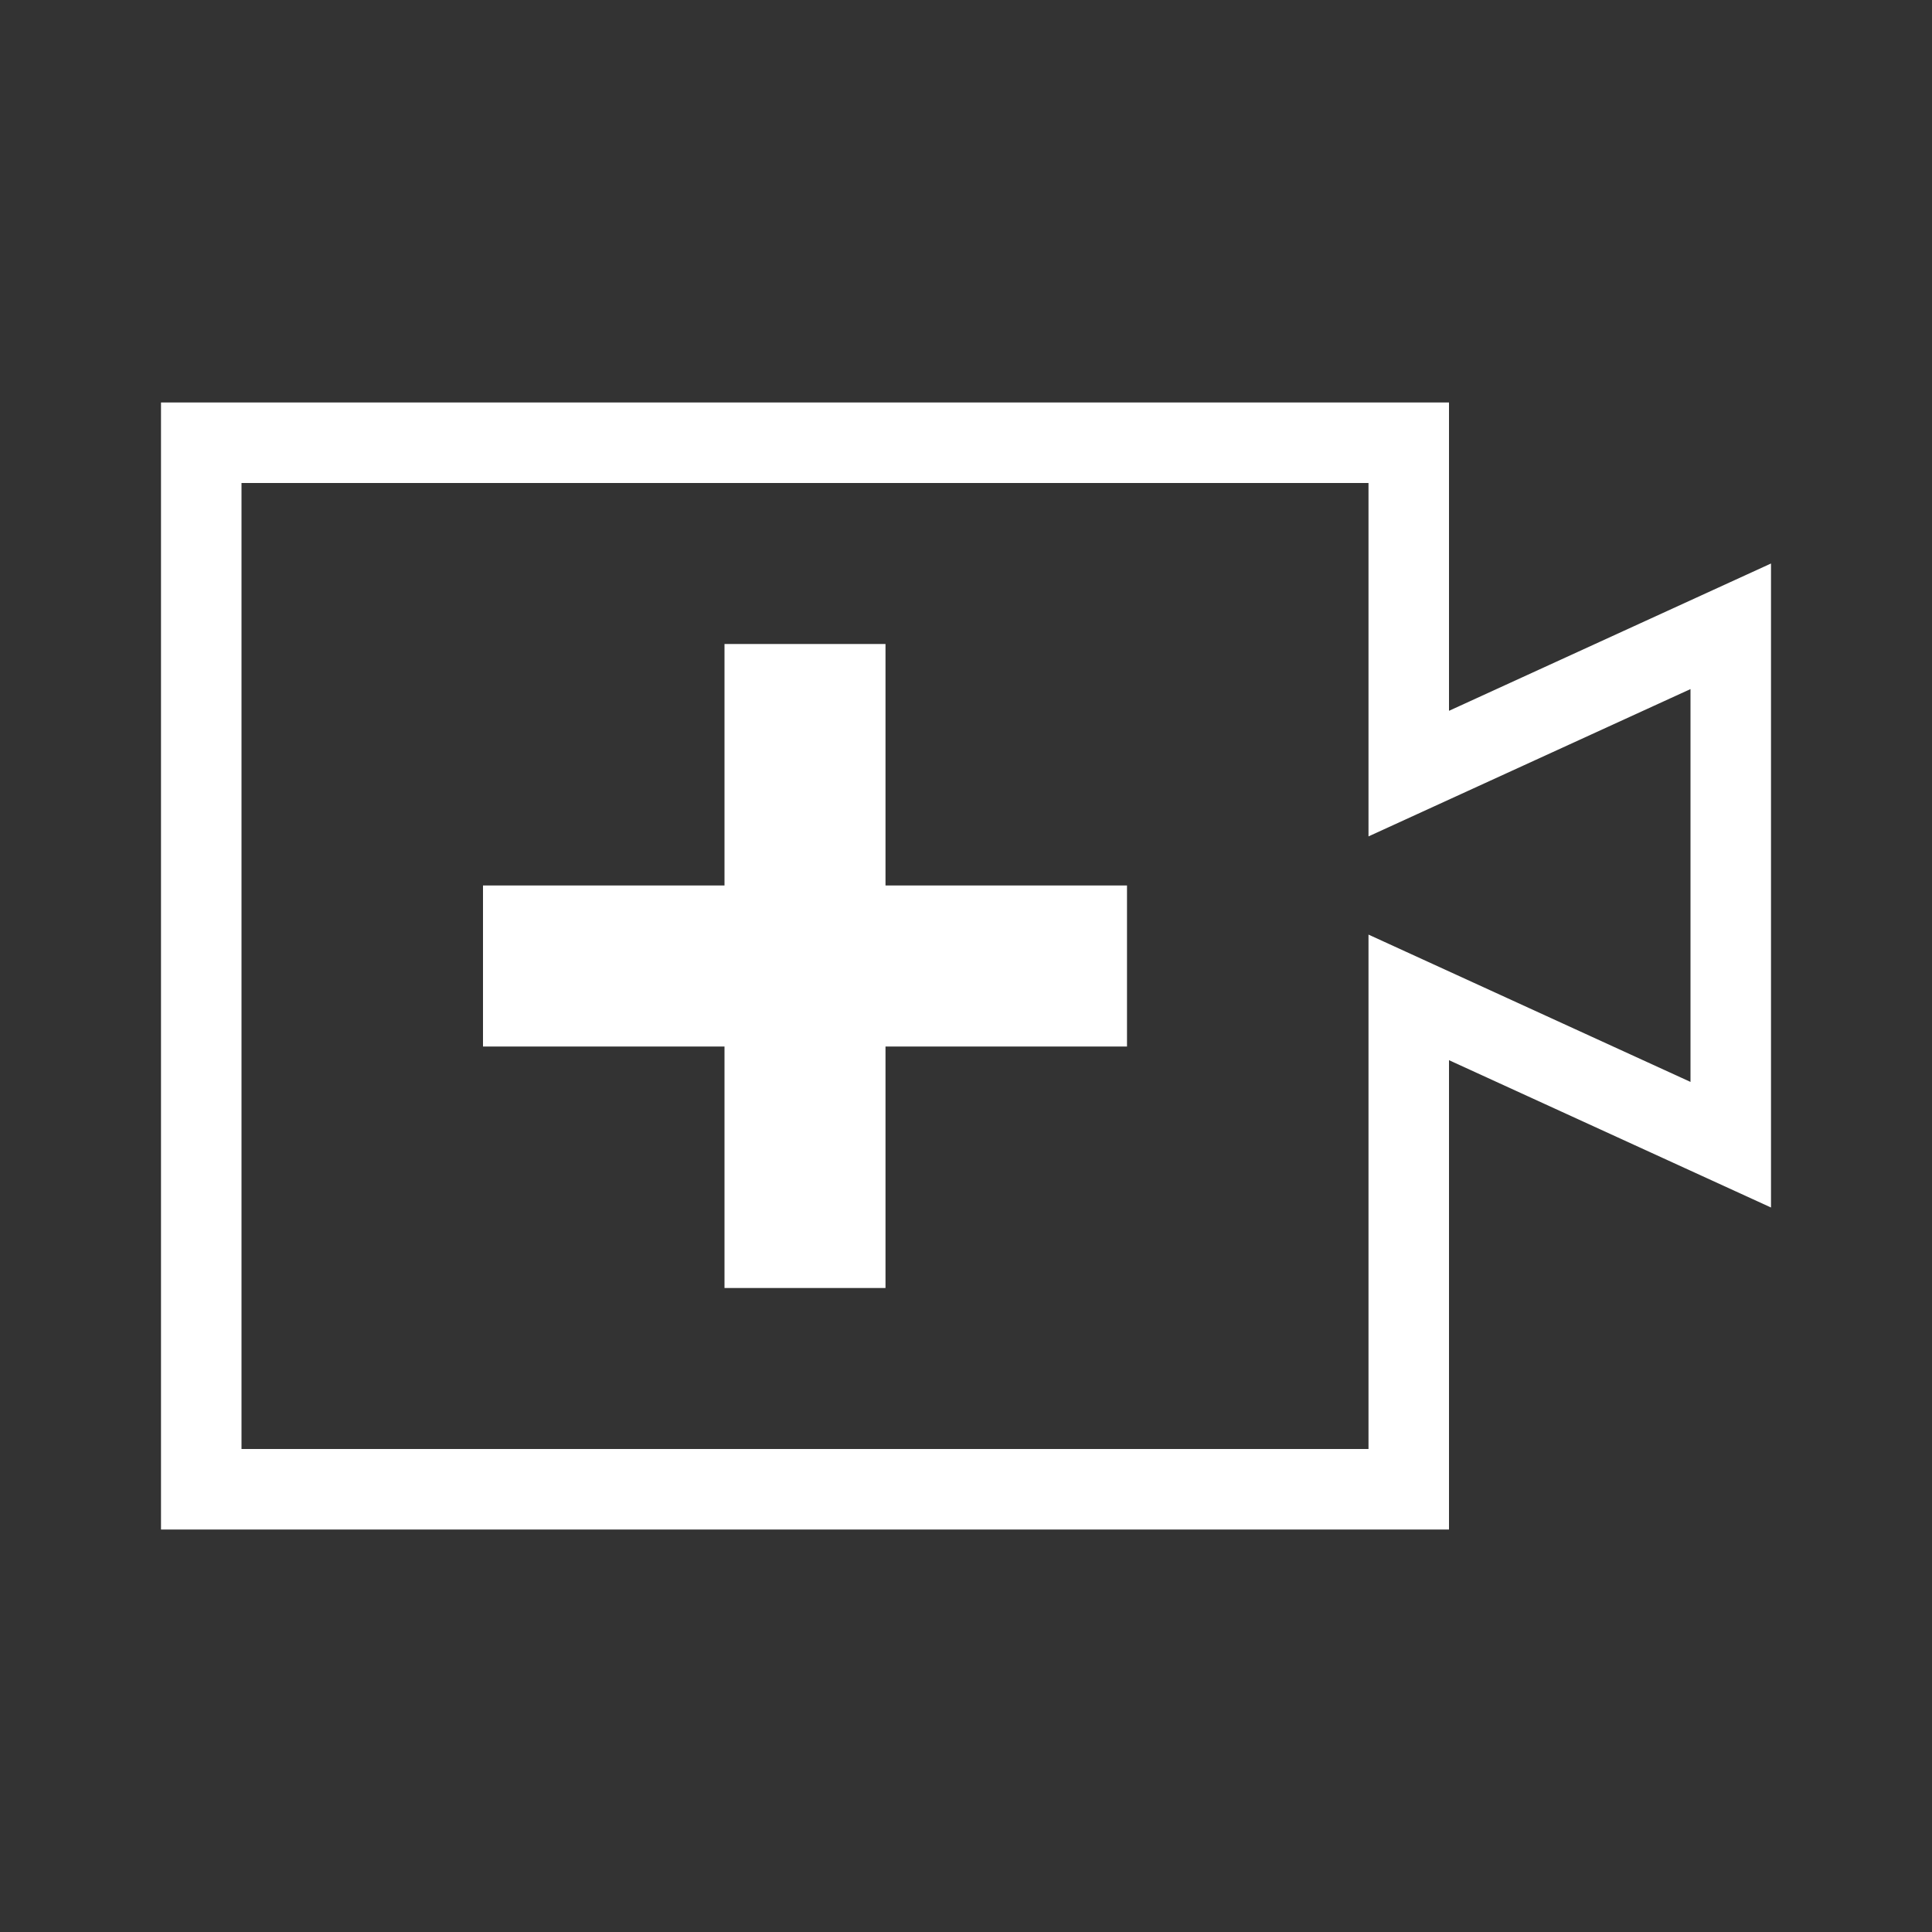 <svg width="24" height="24" viewBox="0 0 24 24" fill="none" xmlns="http://www.w3.org/2000/svg">
<rect x="0" y="0" width="24" height="24" fill="#333333" stroke="none"/>
<path d="M14 13H11V16H9V13H6V11H9V8H11V11H14V13ZM17 6H3V18H17V11.61L21 13.44V8.56L17 10.39V6ZM18 5V8.83L22 7V15L18 13.17V19H2V5H18Z" fill="white"/>
</svg>
